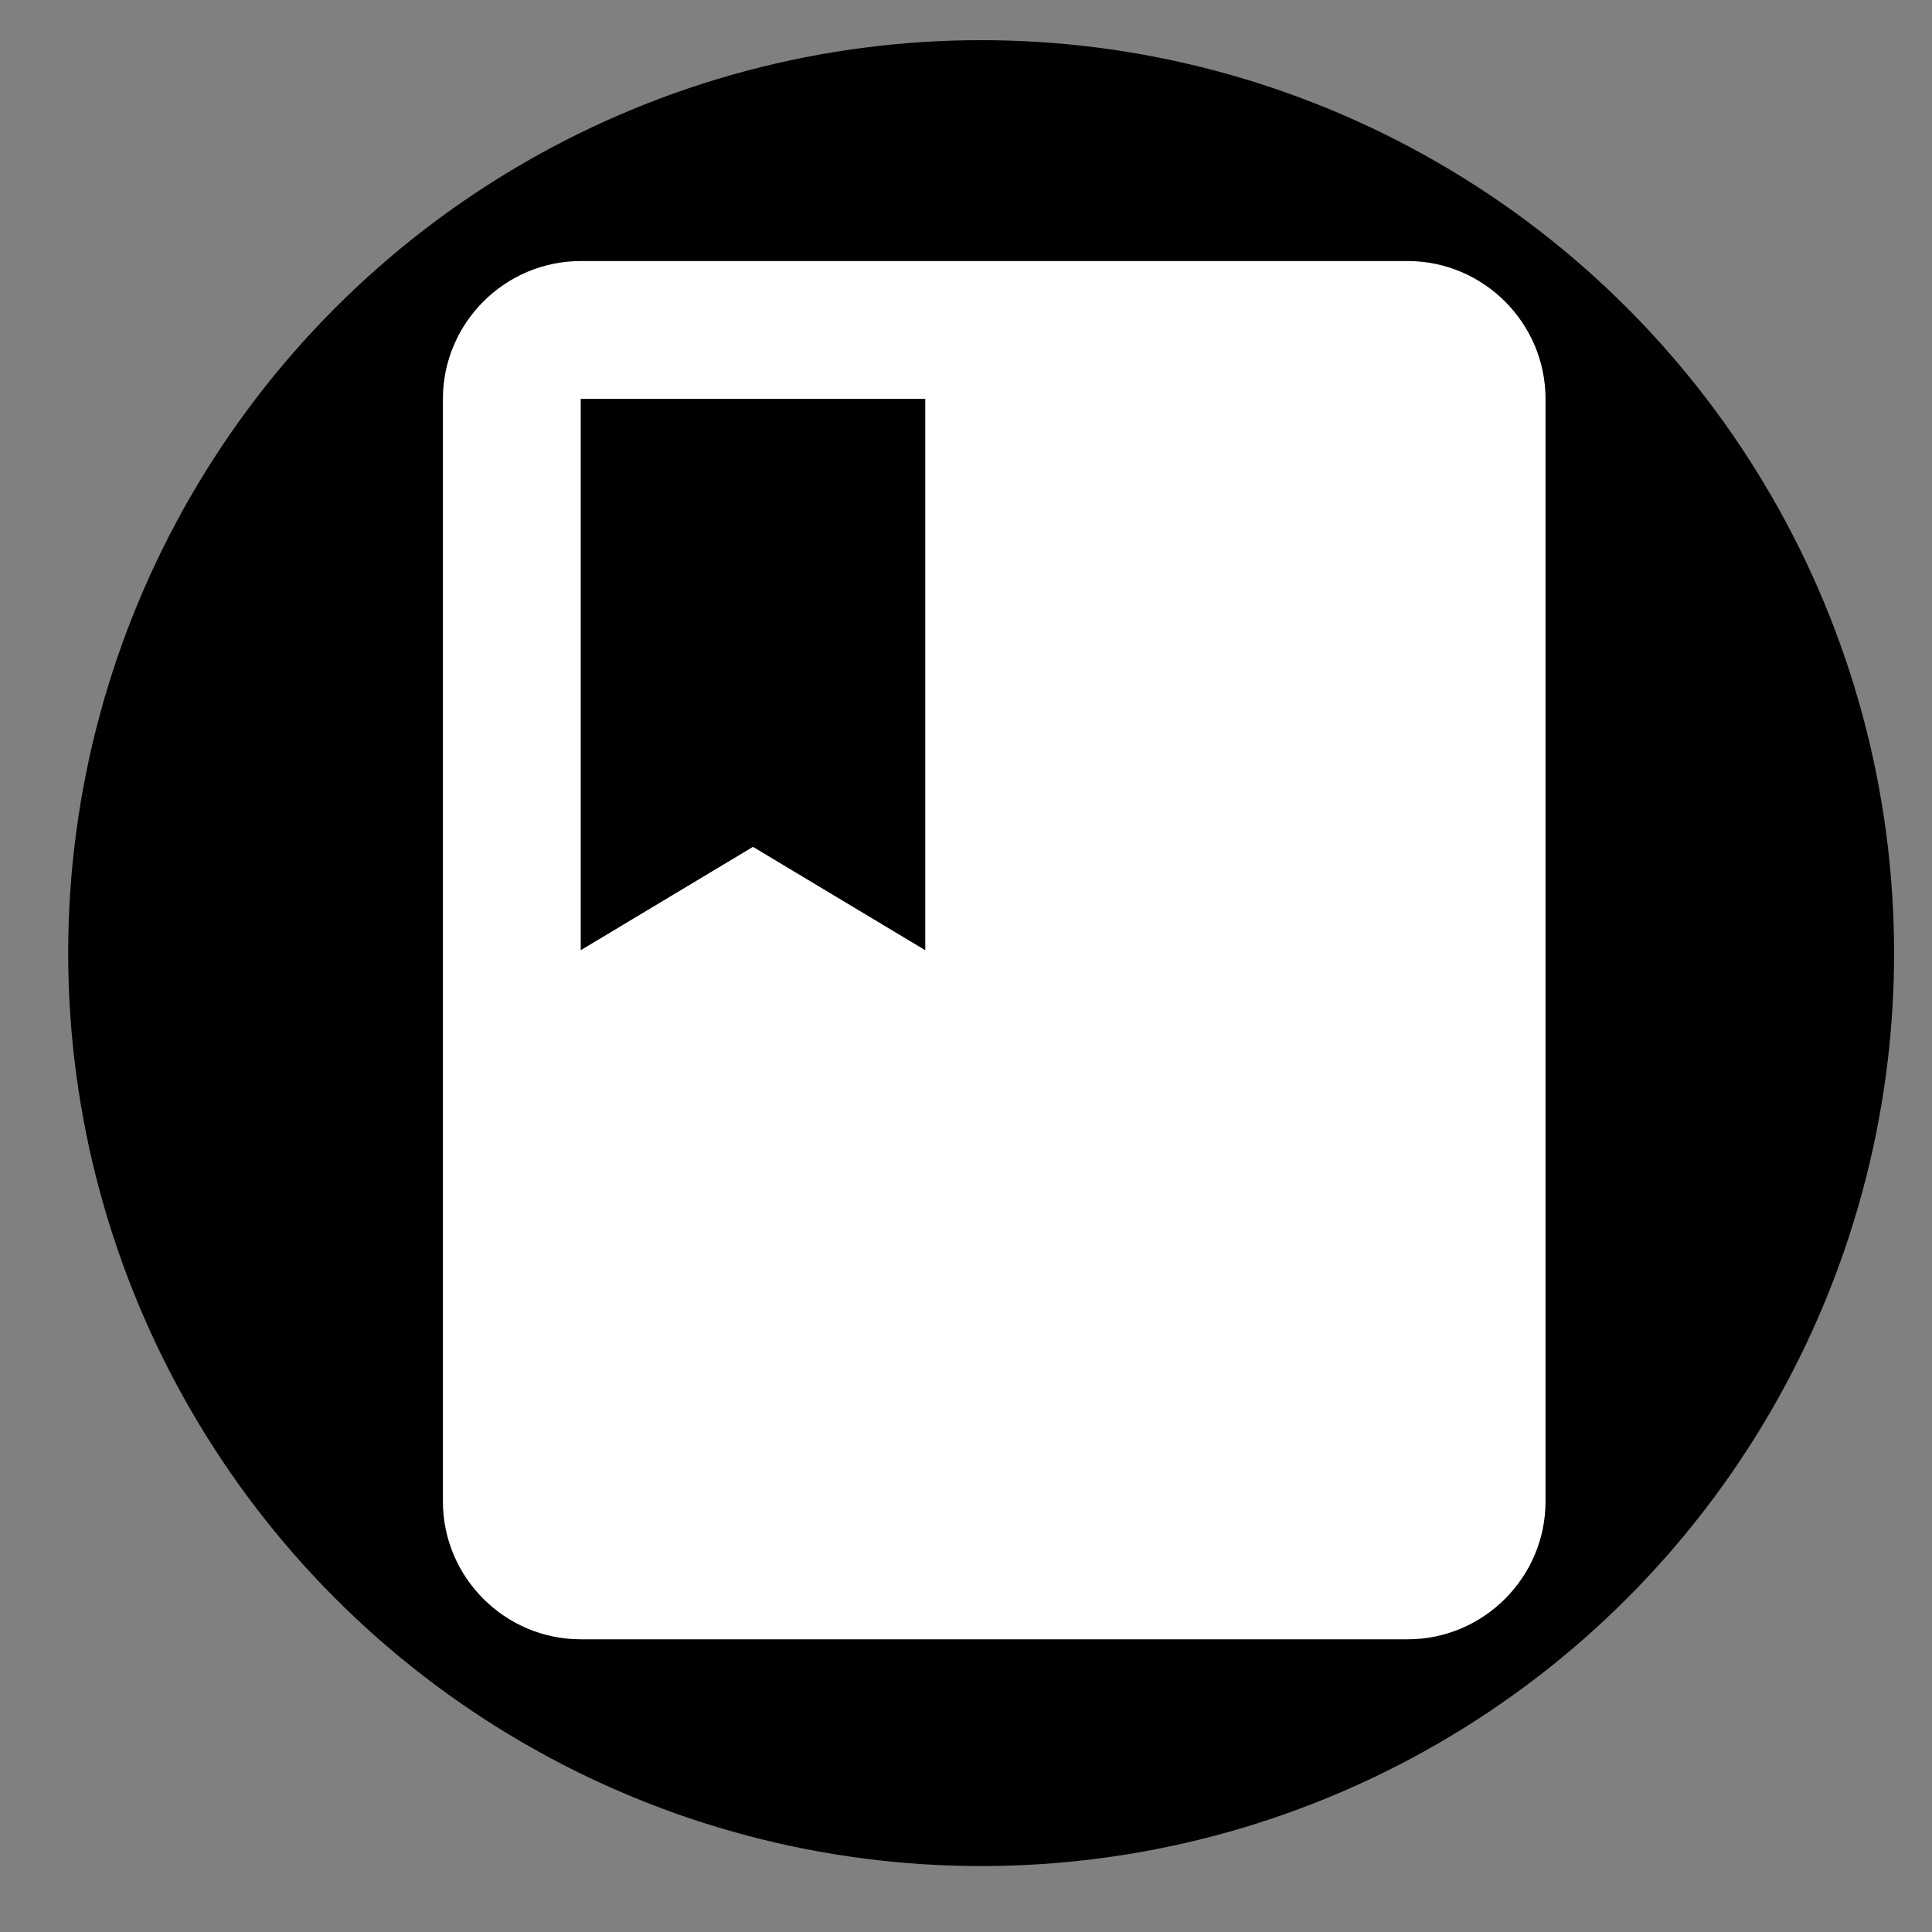 <?xml version="1.0" encoding="UTF-8"?>
<svg width="24" height="24" xmlns="http://www.w3.org/2000/svg" xmlns:svg="http://www.w3.org/2000/svg">
 <rect width="100%" height="100%" fill="#808080" stroke="none"/>
 <g>
  <title>Layer 1</title>
  <circle id="svg_5" r="11.341" cy="11.84" cx="12.188" stroke-linecap="null" stroke-linejoin="null" stroke-dasharray="null" stroke-width="null" fill="black"/>
  <path id="svg_1" fill="none" d="m0.133,0l24,0l0,24l-24,0l0,-24z"/>
  <path fill="white" id="svg_2" d="m17.487,3.243l-10.273,0c-0.942,0 -1.712,0.77 -1.712,1.712l0,13.697c0,0.942 0.77,1.712 1.712,1.712l10.273,0c0.942,0 1.712,-0.77 1.712,-1.712l0,-13.697c0,-0.942 -0.77,-1.712 -1.712,-1.712zm-10.273,1.712l4.28,0l0,6.849l-2.14,-1.284l-2.14,1.284l0,-6.849z"/>
  <ellipse id="svg_3" cy="5.283" cx="12.169" stroke-width="5" stroke="#000000" fill="#000000"/>
 </g>
</svg>